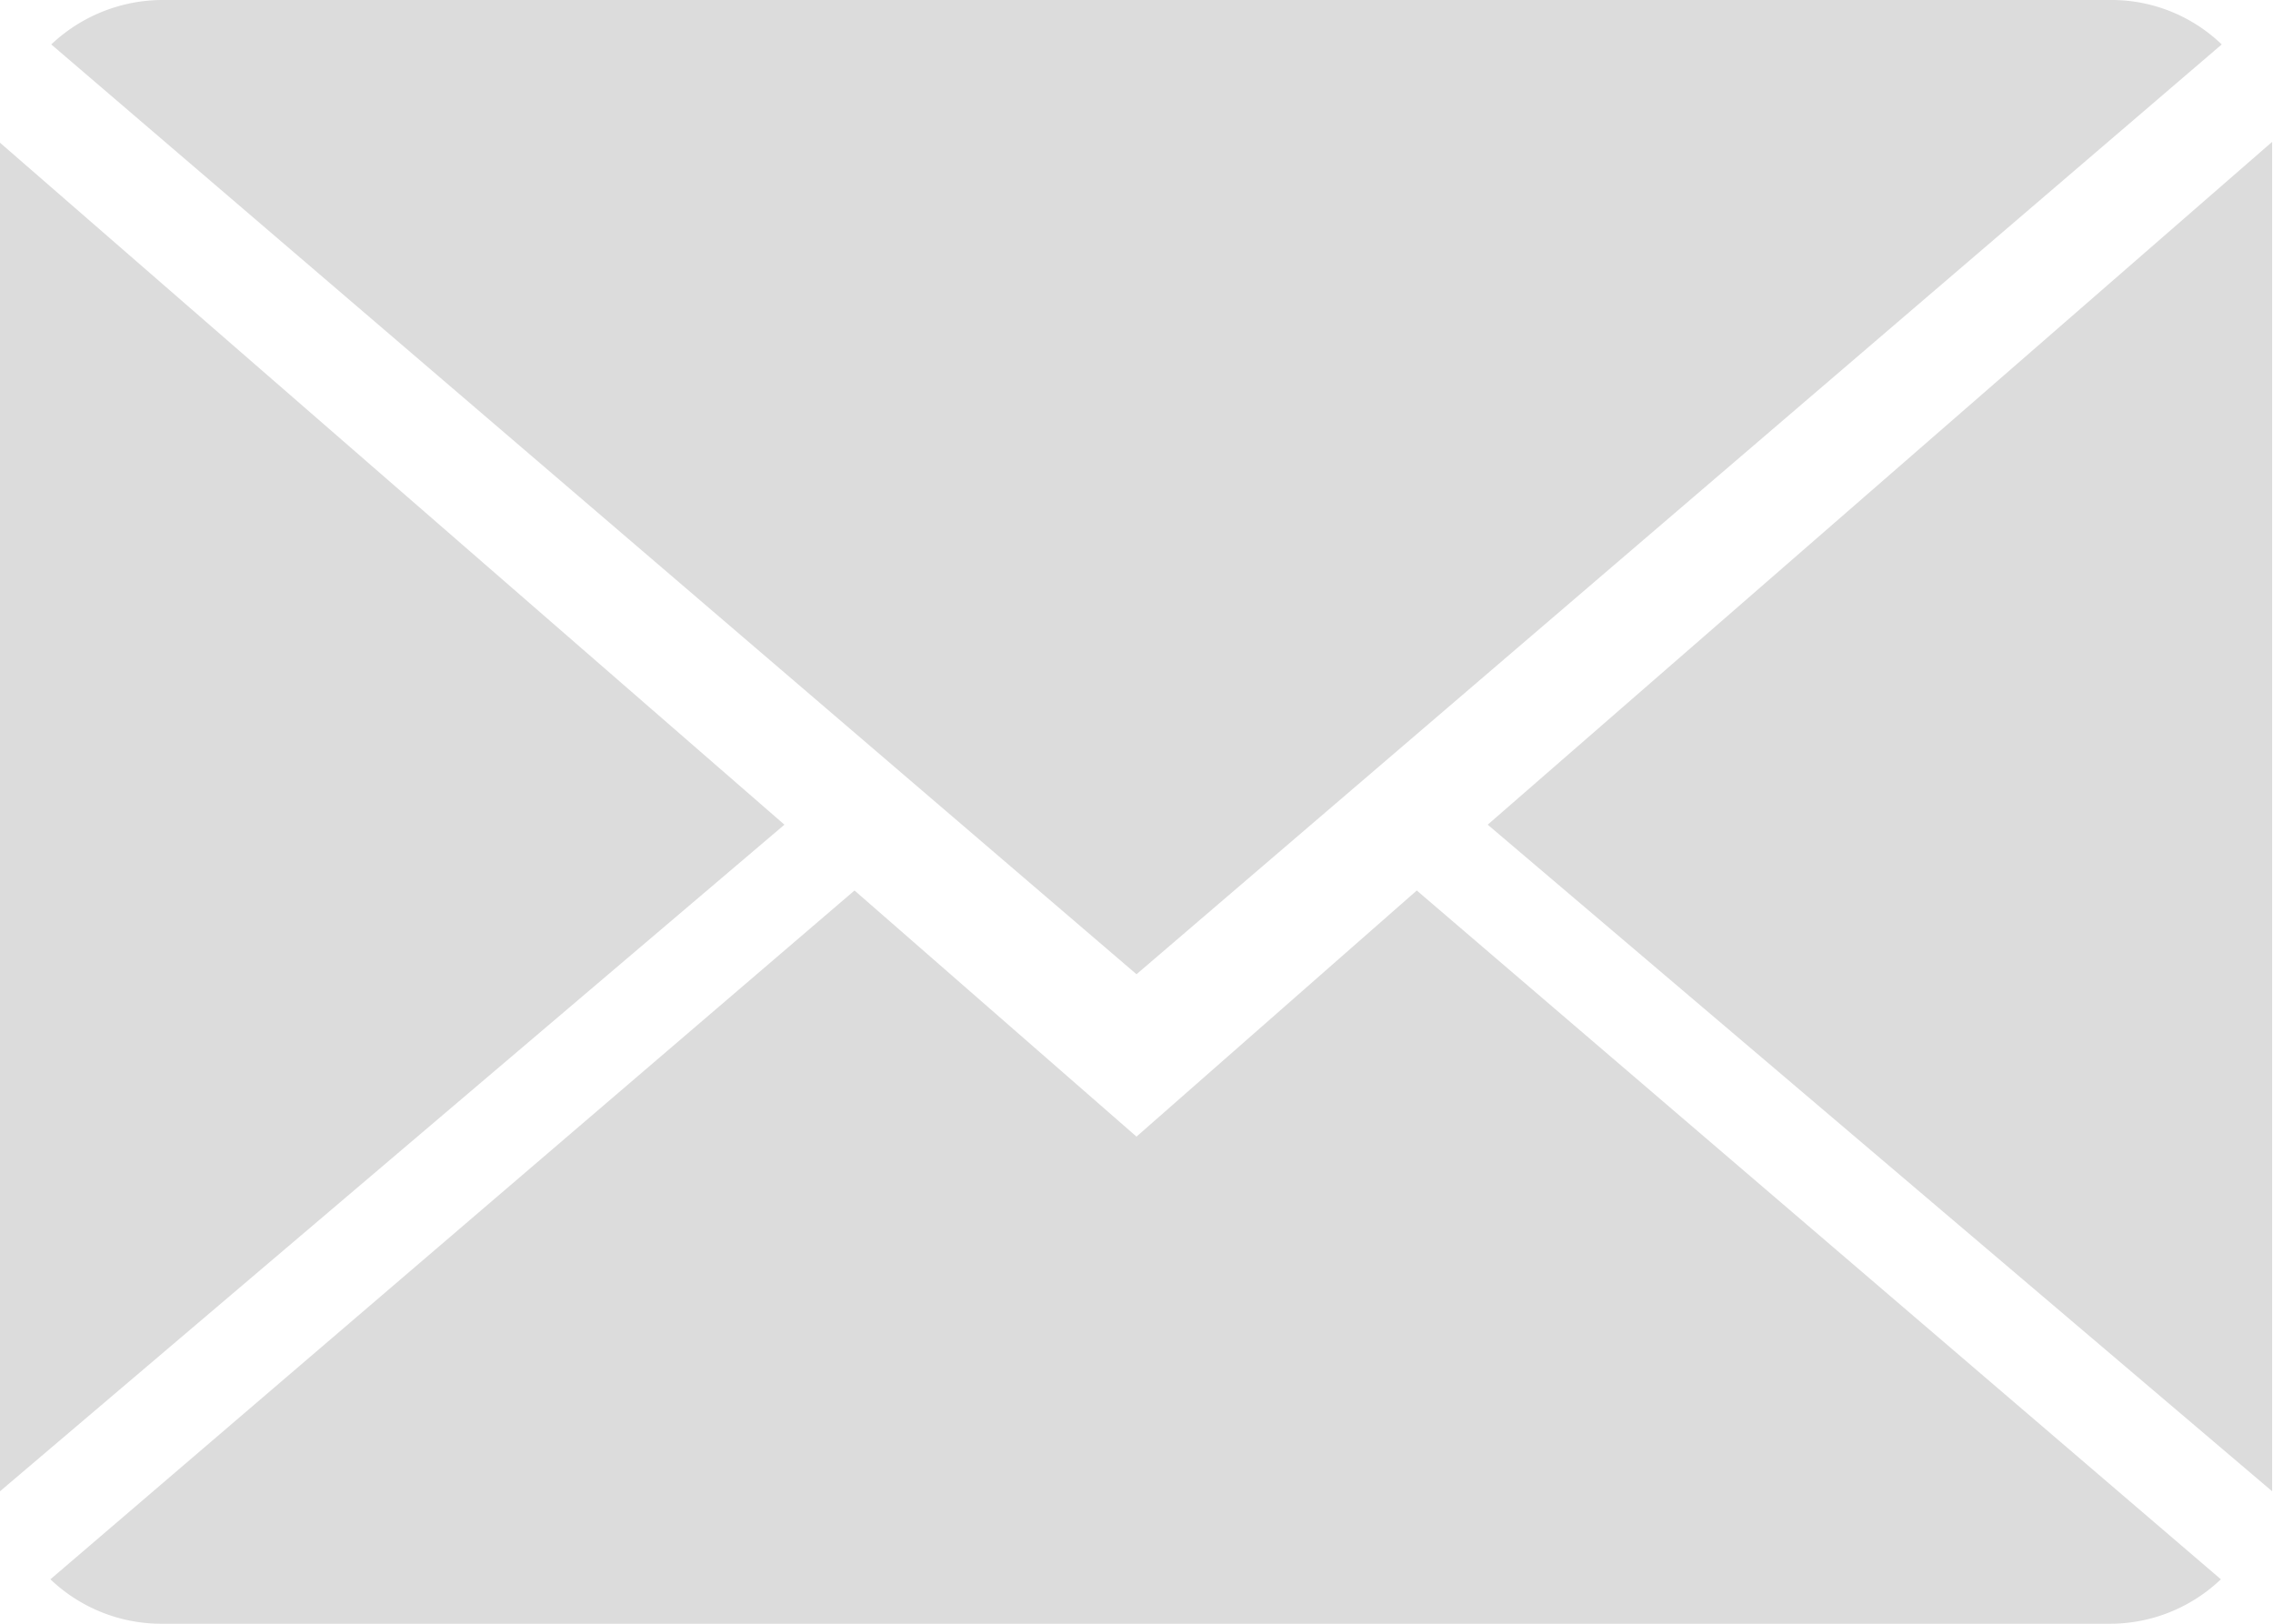 <svg id="Layer_1" data-name="Layer 1" xmlns="http://www.w3.org/2000/svg" viewBox="0 0 26.6 19"><defs><style>.cls-1{fill:#dcdcdc;}</style></defs><title>Contactos_mailIcon</title><path class="cls-1" d="M304.3,420.19L301,417.31l-9.41,8.06a1.88,1.88,0,0,0,1.31.52h22.78a1.88,1.88,0,0,0,1.31-.52l-9.41-8.06Zm0,0" transform="translate(-291 -406.89)"/><path class="cls-1" d="M317,407.41a1.86,1.86,0,0,0-1.31-.52H292.91a1.9,1.9,0,0,0-1.31.52l12.7,10.88Zm0,0" transform="translate(-291 -406.89)"/><path class="cls-1" d="M291,408.56v15.78l9.18-7.8Zm0,0" transform="translate(-291 -406.89)"/><path class="cls-1" d="M308.41,416.54l9.18,7.8V408.55Zm0,0" transform="translate(-291 -406.89)"/></svg>